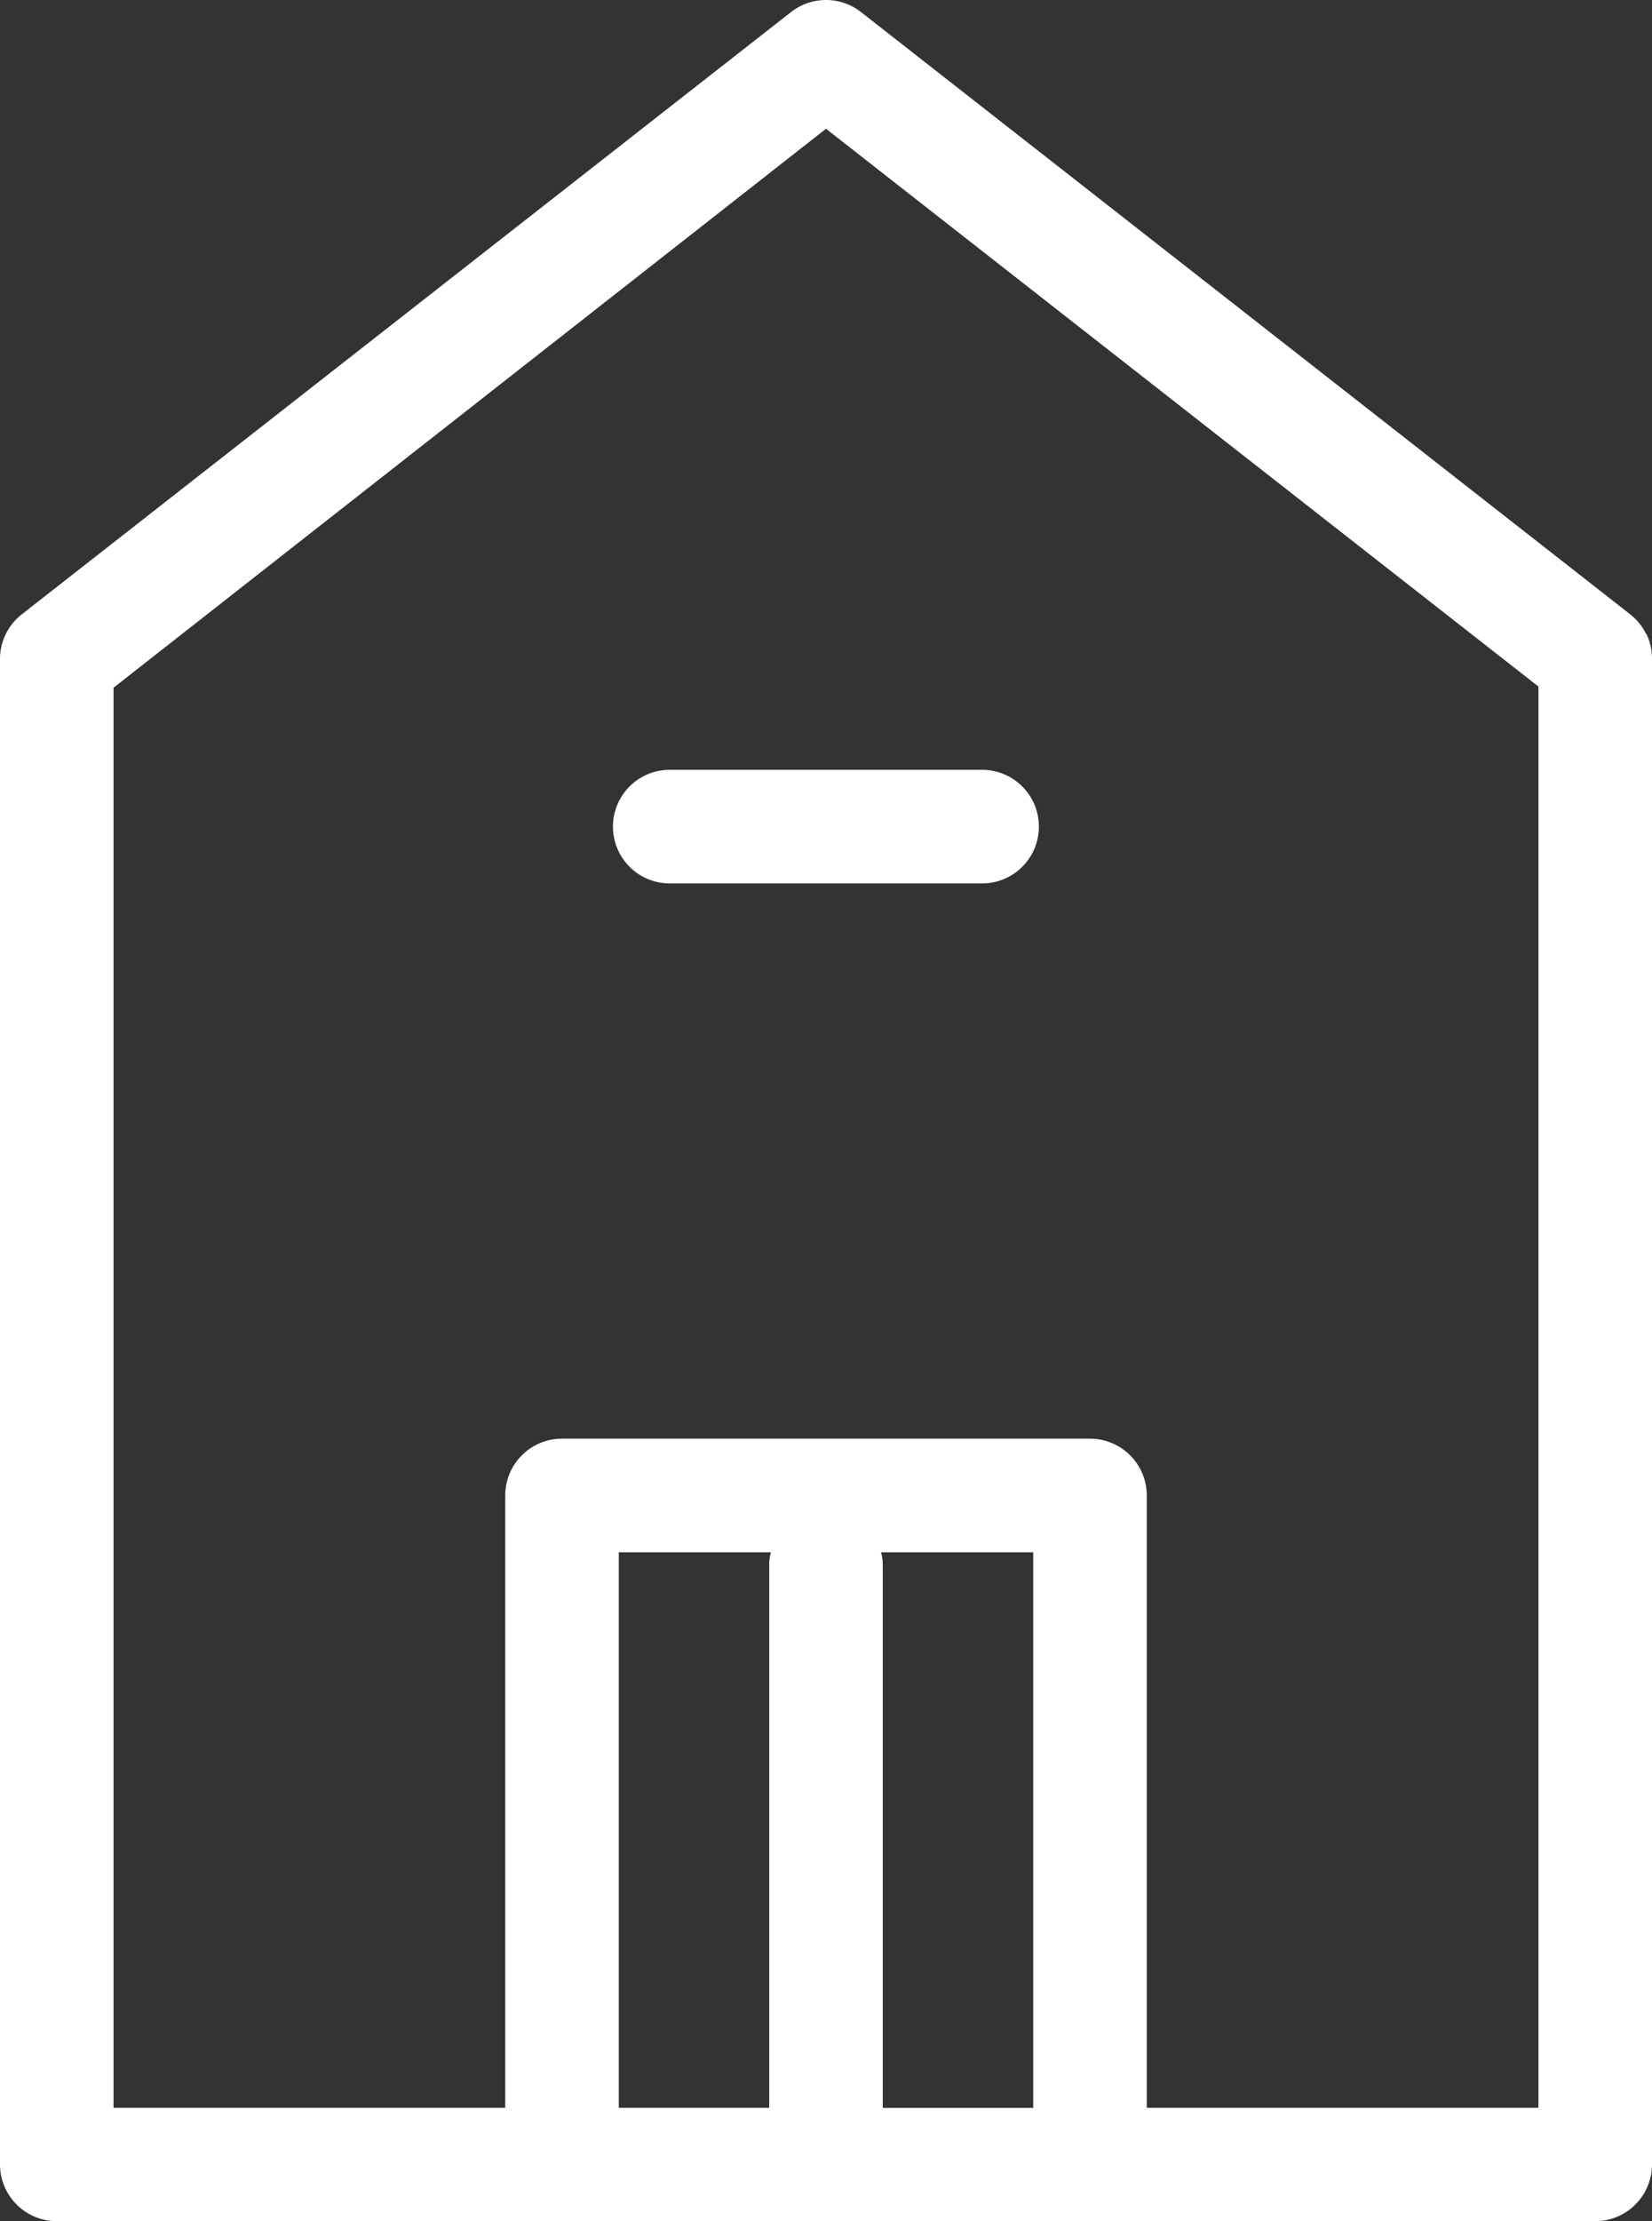 <svg xmlns="http://www.w3.org/2000/svg" width="30" height="40.311" viewBox="0 0 30 40.311">
              <rect x="0" y="0" width="30" height="40.311" fill="#333333" stroke="none"/>
              <g id="Icon" transform="translate(-1175 -608)">
                <path id="Vector" d="M29.9,11.507a1.031,1.031,0,0,1,.1.453V39.28a1.031,1.031,0,0,1-1.031,1.031H1.031A1.031,1.031,0,0,1,0,39.28V11.96a1.031,1.031,0,0,1,.4-.814L14.366.218a1.031,1.031,0,0,1,1.268,0L29.6,11.146a1.031,1.031,0,0,1,.293.361ZM14,28.172H11.237V38.254h2.732V28.4A.84.84,0,0,1,14,28.172Zm4.763,0H16a.84.84,0,0,1,.031.232v9.851h2.732ZM27.938,12.46,15,2.337,2.062,12.481V38.254H9.175V27.141a1.031,1.031,0,0,1,1.031-1.031h9.588a1.031,1.031,0,0,1,1.031,1.031V38.254h7.113Z" transform="translate(1175 608)" fill="#fff"></path>
                <path id="Vector-2" data-name="Vector" d="M.3.3A1.031,1.031,0,0,1,1.031,0H6.7a1.031,1.031,0,1,1,0,2.062H1.031A1.031,1.031,0,0,1,.3.3Z" transform="translate(1186.135 621.971)" fill="#fff"></path>
              </g>
            </svg>
